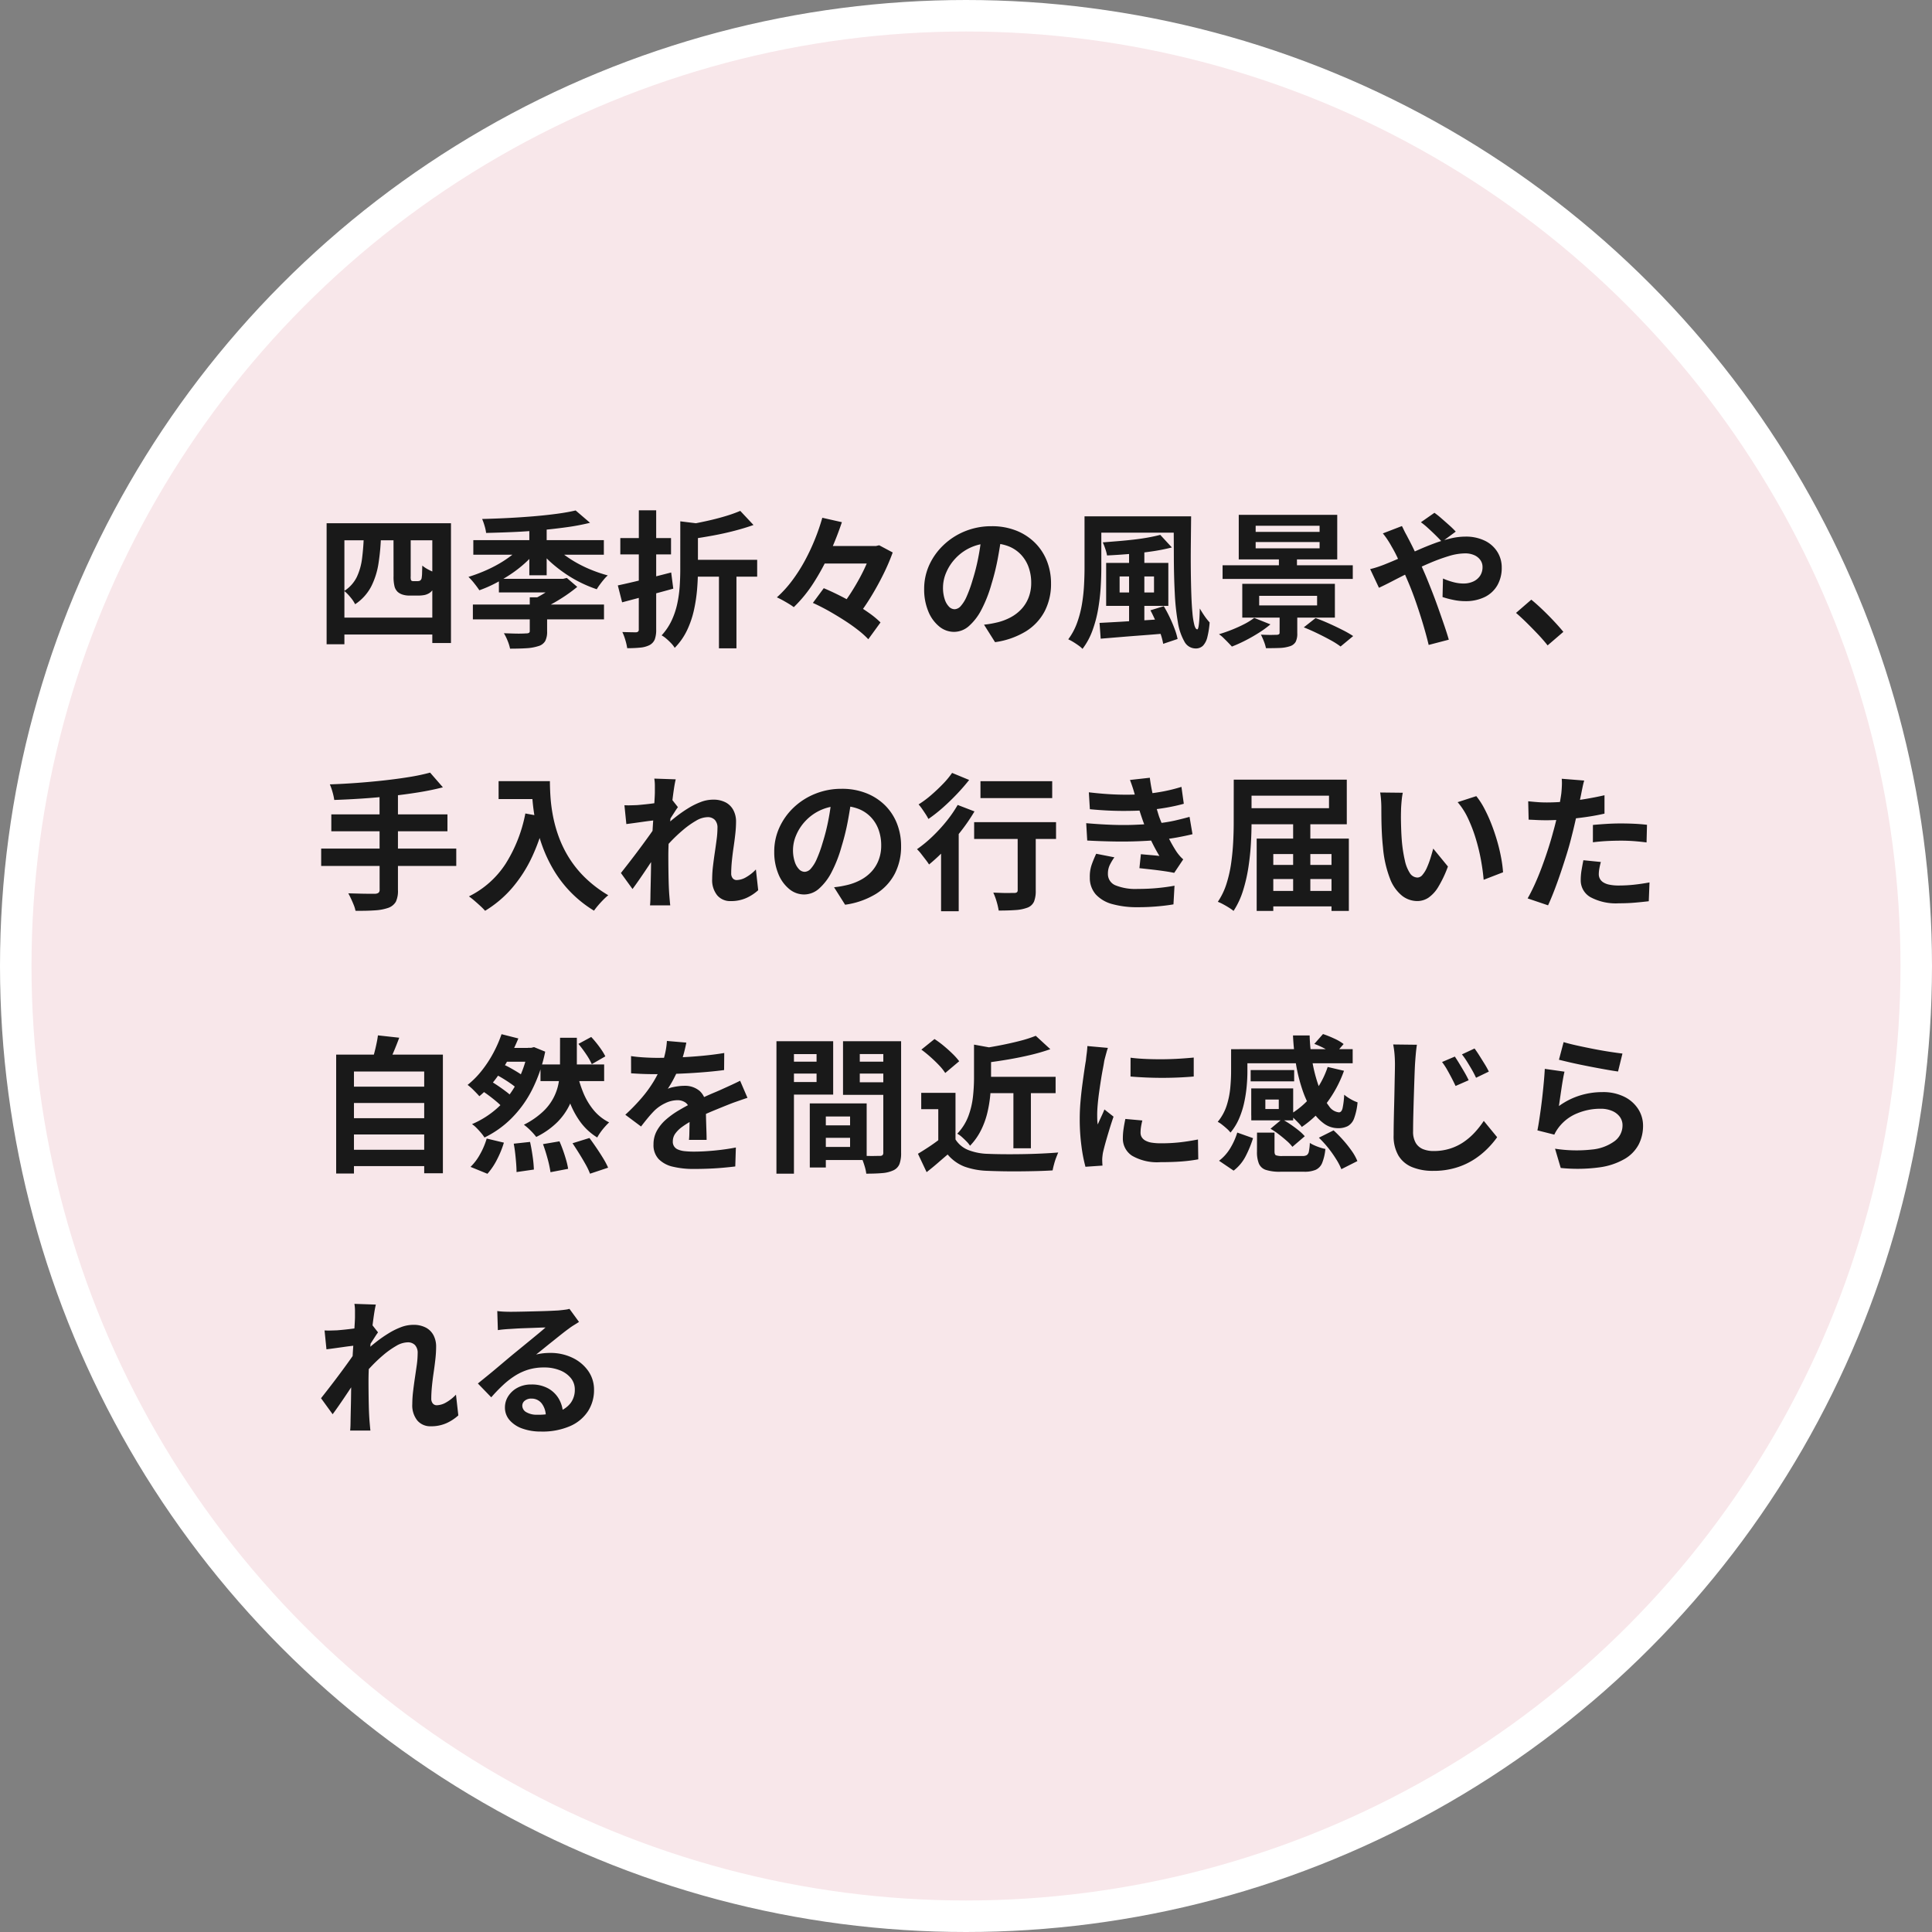 <svg xmlns="http://www.w3.org/2000/svg" width="184" height="184" viewBox="0 0 184 184">
  <rect x="0" y="0" width="184" height="184" fill="#808080" stroke="none"/>
  <g id="Group_4245" data-name="Group 4245" transform="translate(-1108 -4019.5)">
    <circle id="Ellipse_1410" data-name="Ellipse 1410" cx="90.5" cy="90.5" r="90.5" transform="translate(1109.5 4021)" fill="#f8e7ea" stroke="#fff" stroke-width="3"/>
    <path id="Path_3007" data-name="Path 3007" d="M1.106,5.332H12.95v11.41H11.172V6.956H2.8v9.9H1.106ZM2,14.32H12.1v1.61H2ZM7.476,6.508H9.114V10.4a.91.91,0,0,0,.042.378.307.307,0,0,0,.224.07h.364a.822.822,0,0,0,.147-.014.32.32,0,0,0,.119-.042A.415.415,0,0,0,10.1,10.7a.4.4,0,0,0,.063-.2,2.817,2.817,0,0,0,.035-.441q.007-.3.021-.693a3.126,3.126,0,0,0,.6.392,3.983,3.983,0,0,0,.693.294q-.028.42-.077.833a2.359,2.359,0,0,1-.133.609,1.08,1.08,0,0,1-.574.574,1.352,1.352,0,0,1-.413.119,3.231,3.231,0,0,1-.455.035h-.91a2.084,2.084,0,0,1-.574-.084,1.3,1.3,0,0,1-.5-.266,1.113,1.113,0,0,1-.294-.49,3.742,3.742,0,0,1-.1-1.022ZM4.648,6.48H6.286a20.943,20.943,0,0,1-.238,2.674,7.32,7.32,0,0,1-.7,2.212,4.572,4.572,0,0,1-1.526,1.68,3.318,3.318,0,0,0-.448-.665,4.182,4.182,0,0,0-.588-.6,3.316,3.316,0,0,0,1.2-1.337,5.816,5.816,0,0,0,.5-1.792A21.611,21.611,0,0,0,4.648,6.48Zm10.388,6.594H27.524v1.414H15.036Zm2.478-2.45h6.314v1.3H17.514Zm2.94,1.764h1.652v3.248a1.912,1.912,0,0,1-.182.917,1.09,1.09,0,0,1-.658.483,4.5,4.5,0,0,1-1.127.2q-.665.042-1.561.042a4.267,4.267,0,0,0-.238-.763,4.751,4.751,0,0,0-.35-.707l.875.028q.441.014.777.007t.462-.021a.544.544,0,0,0,.273-.049.207.207,0,0,0,.077-.189Zm2.772-1.764h.42l.336-.084.994.854a14.607,14.607,0,0,1-1.547,1.113,14.8,14.8,0,0,1-1.729.945,4.464,4.464,0,0,0-.392-.49q-.252-.28-.42-.434a10.07,10.07,0,0,0,.889-.49,9.139,9.139,0,0,0,.84-.581,5.508,5.508,0,0,0,.609-.539ZM15.078,6.942H27.51V8.328H15.078Zm5.334-1.554h1.652v4.9H20.412ZM19.74,7.446l1.316.56a9.344,9.344,0,0,1-1.092,1.155,11.712,11.712,0,0,1-1.33,1.029,15.565,15.565,0,0,1-1.47.868,11.779,11.779,0,0,1-1.512.658q-.182-.28-.483-.658a5.971,5.971,0,0,0-.553-.616,15.211,15.211,0,0,0,1.47-.539A13,13,0,0,0,17.507,9.2a10.847,10.847,0,0,0,1.253-.84A7.181,7.181,0,0,0,19.74,7.446Zm3.052.042a6.643,6.643,0,0,0,.973.868A11.054,11.054,0,0,0,25,9.147a12.284,12.284,0,0,0,1.414.665,13.567,13.567,0,0,0,1.47.49,3.067,3.067,0,0,0-.378.392q-.2.238-.378.483a4.5,4.5,0,0,0-.294.441,12.164,12.164,0,0,1-1.512-.623,12.066,12.066,0,0,1-1.449-.84,13.345,13.345,0,0,1-1.3-1A8.3,8.3,0,0,1,21.5,8.034Zm2.03-3.374L26.194,5.29a21.181,21.181,0,0,1-2.219.42q-1.211.168-2.513.287t-2.618.175q-1.316.056-2.548.084a3.757,3.757,0,0,0-.147-.679,5.553,5.553,0,0,0-.231-.651q1.19-.028,2.436-.091t2.429-.161q1.183-.1,2.226-.238T24.822,4.114Zm15.68.042L41.762,5.5q-.826.294-1.82.553T37.919,6.5q-1.029.189-1.995.329a3.938,3.938,0,0,0-.21-.686,4.193,4.193,0,0,0-.308-.644q.924-.168,1.855-.371t1.778-.455A13.286,13.286,0,0,0,40.5,4.156ZM34.79,5.15l2.058.252q-.014.2-.378.266V9.812q0,.812-.077,1.778a15.068,15.068,0,0,1-.294,1.974,9.022,9.022,0,0,1-.658,1.946A6.125,6.125,0,0,1,34.258,17.2a2.341,2.341,0,0,0-.329-.427,5.912,5.912,0,0,0-.462-.441,2.591,2.591,0,0,0-.455-.322,5.6,5.6,0,0,0,.959-1.428A7.486,7.486,0,0,0,34.5,13a11.626,11.626,0,0,0,.231-1.638q.056-.819.056-1.561Zm.854,3.668h6.468v1.6H35.644Zm2.828.868h1.666v7.56H38.472ZM28.84,11.254q.658-.14,1.491-.336t1.75-.427q.917-.231,1.841-.469l.2,1.54q-1.26.35-2.541.686t-2.331.616Zm.238-4.508h4.83V8.3h-4.83ZM30.842,4.1h1.652V15.44a2.683,2.683,0,0,1-.133.952,1.1,1.1,0,0,1-.5.546,2.449,2.449,0,0,1-.868.238,11.987,11.987,0,0,1-1.26.056,5.092,5.092,0,0,0-.175-.77,5.286,5.286,0,0,0-.287-.77q.406.014.784.021t.518.007a.357.357,0,0,0,.2-.07.253.253,0,0,0,.063-.2ZM47.936,7.5h5.782V9.168H47.936Zm-.518,5.418,1.036-1.4q.7.294,1.47.679t1.505.819q.735.434,1.365.882a8.341,8.341,0,0,1,1.064.882l-1.162,1.6a8.563,8.563,0,0,0-.994-.889q-.6-.469-1.323-.931T48.9,13.669Q48.132,13.242,47.418,12.92Zm.9-8.106,1.862.42a30.878,30.878,0,0,1-1.148,2.919,22.02,22.02,0,0,1-1.533,2.835,12.752,12.752,0,0,1-1.9,2.338A5.017,5.017,0,0,0,45.115,13q-.287-.175-.581-.336t-.546-.273a10.831,10.831,0,0,0,1.463-1.61,15.462,15.462,0,0,0,1.225-1.925A19.826,19.826,0,0,0,47.635,6.8,19.7,19.7,0,0,0,48.314,4.814Zm4.7,2.688h.406l.308-.07,1.288.686a19.609,19.609,0,0,1-.889,2.072q-.539,1.092-1.176,2.135a19.508,19.508,0,0,1-1.309,1.9,8.9,8.9,0,0,0-.735-.525q-.441-.287-.777-.469a14.6,14.6,0,0,0,.9-1.26q.441-.686.833-1.407t.686-1.407a12.532,12.532,0,0,0,.462-1.232ZM65.394,6.41q-.14,1.064-.364,2.268a22.063,22.063,0,0,1-.6,2.436,12.514,12.514,0,0,1-.952,2.436,5.34,5.34,0,0,1-1.2,1.575,2.15,2.15,0,0,1-1.421.553,2.216,2.216,0,0,1-1.421-.525A3.586,3.586,0,0,1,58.4,13.7a5.417,5.417,0,0,1-.385-2.1,5.484,5.484,0,0,1,.49-2.3A6.108,6.108,0,0,1,59.871,7.4a6.472,6.472,0,0,1,2.044-1.309,6.637,6.637,0,0,1,2.527-.476,6.23,6.23,0,0,1,2.345.42,5.278,5.278,0,0,1,1.785,1.162A5.044,5.044,0,0,1,69.706,8.93a5.786,5.786,0,0,1,.392,2.142,5.637,5.637,0,0,1-.6,2.632,4.976,4.976,0,0,1-1.785,1.918,7.654,7.654,0,0,1-2.947,1.036l-1.05-1.666q.406-.042.714-.1t.588-.126a5.328,5.328,0,0,0,1.253-.483,3.91,3.91,0,0,0,1.015-.784,3.43,3.43,0,0,0,.679-1.1,3.793,3.793,0,0,0,.245-1.386A4.356,4.356,0,0,0,67.956,9.5a3.4,3.4,0,0,0-.742-1.2,3.269,3.269,0,0,0-1.19-.784,4.41,4.41,0,0,0-1.61-.273A4.536,4.536,0,0,0,61,8.678a4.518,4.518,0,0,0-.889,1.358,3.629,3.629,0,0,0-.3,1.386,3.5,3.5,0,0,0,.168,1.169,1.769,1.769,0,0,0,.413.7.756.756,0,0,0,.525.231.818.818,0,0,0,.581-.3,3.358,3.358,0,0,0,.567-.917,12.406,12.406,0,0,0,.56-1.554,19.121,19.121,0,0,0,.546-2.156,21.942,21.942,0,0,0,.322-2.24ZM74.1,4.674H82.46V6.228H74.1Zm-.812,0h1.6V9.56q0,.882-.063,1.9a18.958,18.958,0,0,1-.245,2.072,11.623,11.623,0,0,1-.539,2.023,6.591,6.591,0,0,1-.945,1.743,2.447,2.447,0,0,0-.378-.322q-.252-.182-.518-.343a3.851,3.851,0,0,0-.462-.245,6.035,6.035,0,0,0,.84-1.568,10.21,10.21,0,0,0,.462-1.764,16.08,16.08,0,0,0,.2-1.806q.049-.9.049-1.694Zm8.484,0H83.44q-.014,1.372-.028,2.7t0,2.541q.014,1.211.049,2.219t.105,1.743a7.23,7.23,0,0,0,.182,1.148q.112.413.28.413.1,0,.161-.574t.077-1.414q.2.35.455.721a5.442,5.442,0,0,0,.483.609,8.2,8.2,0,0,1-.217,1.393,1.8,1.8,0,0,1-.413.819.965.965,0,0,1-.714.266A1.214,1.214,0,0,1,82.8,16.6a5.422,5.422,0,0,1-.623-1.848,21.442,21.442,0,0,1-.294-2.772Q81.8,10.4,81.795,8.538T81.774,4.674Zm-4.242,3.29h1.456v7.35H77.532Zm-.9,2.436v1.526h3.276V10.4ZM75.348,9.112H81.27V13.2H75.348ZM80.5,6.438l1.106,1.2a18.376,18.376,0,0,1-1.918.378q-1.05.154-2.142.245T75.432,8.4a3.958,3.958,0,0,0-.168-.637,5.988,5.988,0,0,0-.238-.609q.728-.056,1.484-.119t1.484-.147q.728-.084,1.365-.2T80.5,6.438Zm-5.782,8.386q.812-.042,1.841-.1l2.184-.133q1.155-.07,2.3-.154v1.386q-1.106.1-2.212.182t-2.135.168l-1.869.154Zm4.844-1.2,1.274-.392q.294.49.56,1.05t.469,1.1a6.078,6.078,0,0,1,.287.973l-1.372.462a5.927,5.927,0,0,0-.259-.98q-.189-.546-.434-1.12T79.562,13.62Zm10.024-6.5v.6h6.09v-.6Zm0-1.554v.588h6.09V5.57Zm-1.61-1.036h9.38V8.776h-9.38Zm-1.54,4.8h12.4v1.3h-12.4Zm3.486,2.912v.91h5.516v-.91ZM88.312,11.1h8.82v3.22h-8.82ZM91.8,8.524H93.52v1.554H91.8Zm.07,5.124h1.68v2.17a1.718,1.718,0,0,1-.154.812.958.958,0,0,1-.56.42,3.5,3.5,0,0,1-.973.161q-.553.021-1.295.021a3.885,3.885,0,0,0-.2-.658,5.951,5.951,0,0,0-.28-.63q.294.014.609.021t.567,0q.252-.007.336-.007a.44.44,0,0,0,.21-.056.182.182,0,0,0,.056-.154Zm2.3,1.6,1.12-.882q.574.2,1.246.5t1.295.616a10.214,10.214,0,0,1,1.043.595l-1.2.994a7.761,7.761,0,0,0-.959-.609q-.6-.329-1.267-.651T94.164,15.244Zm-4.718-.9,1.54.616a9.71,9.71,0,0,1-1.106.805q-.63.4-1.288.735a13.539,13.539,0,0,1-1.274.574q-.14-.154-.357-.378t-.448-.448a2.831,2.831,0,0,0-.427-.35q.616-.182,1.246-.434t1.183-.539A6.094,6.094,0,0,0,89.446,14.348ZM107.324,7.1q-.238-.266-.6-.623t-.742-.7a6.946,6.946,0,0,0-.658-.539l1.288-.9a7.339,7.339,0,0,1,.644.511q.378.329.763.672a7.9,7.9,0,0,1,.623.609Zm-3.808-1.5q.07.126.168.336t.21.413q.112.2.182.343.434.812.882,1.785t.826,1.855q.238.574.553,1.372t.623,1.666q.308.868.581,1.666t.441,1.386l-1.918.5q-.21-.882-.518-1.918t-.658-2.051q-.35-1.015-.7-1.855-.28-.658-.553-1.288T103.089,8.6a12.007,12.007,0,0,0-.567-1.071q-.14-.266-.371-.616A6.614,6.614,0,0,0,101.7,6.3Zm-3.024,4.1a7.879,7.879,0,0,0,.819-.238q.4-.14.567-.21.77-.308,1.561-.658l1.6-.707q.805-.357,1.582-.644a12.836,12.836,0,0,1,1.526-.462,6.2,6.2,0,0,1,1.407-.175A4.109,4.109,0,0,1,111.419,7a2.877,2.877,0,0,1,1.19,1.064,2.779,2.779,0,0,1,.413,1.484,3.32,3.32,0,0,1-.42,1.7,2.811,2.811,0,0,1-1.2,1.113,4.12,4.12,0,0,1-1.862.392,5.57,5.57,0,0,1-1.155-.126,8.585,8.585,0,0,1-1-.266l.042-1.764a6.59,6.59,0,0,0,.98.343,3.784,3.784,0,0,0,.966.133,2.213,2.213,0,0,0,.931-.189,1.545,1.545,0,0,0,.651-.539,1.483,1.483,0,0,0,.238-.854,1.11,1.11,0,0,0-.2-.644,1.407,1.407,0,0,0-.574-.469,2.106,2.106,0,0,0-.9-.175,5.433,5.433,0,0,0-1.547.259,17.472,17.472,0,0,0-1.813.665q-.952.406-1.862.861t-1.68.854q-.77.4-1.288.637Zm16.9,7.266q-.42-.532-.938-1.078t-1.05-1.071q-.532-.525-1.022-.945l1.456-1.26q.5.406,1.078.959t1.1,1.113q.525.56.875.994ZM10.962,29.082l1.218,1.4q-1.078.28-2.345.483t-2.625.35q-1.358.147-2.73.238t-2.646.133a5.374,5.374,0,0,0-.168-.763,5.443,5.443,0,0,0-.252-.721q1.26-.042,2.583-.14t2.59-.238q1.267-.14,2.387-.322A19.262,19.262,0,0,0,10.962,29.082ZM1.554,33.058h11.06v1.61H1.554ZM.588,36.32H13.454v1.652H.588Zm5.558-5.25H7.9v9.184a2.426,2.426,0,0,1-.2,1.127,1.36,1.36,0,0,1-.721.581,4.675,4.675,0,0,1-1.267.238q-.777.056-1.855.042a2.83,2.83,0,0,0-.161-.539q-.119-.3-.259-.6t-.266-.525l1.05.028q.518.014.924.014h.574a.574.574,0,0,0,.336-.1.371.371,0,0,0,.1-.294Zm11.34-1.176h3.976V31.6H17.486Zm3.15,0h1.736q0,.672.056,1.519a15.039,15.039,0,0,0,.238,1.806,12.854,12.854,0,0,0,.546,1.967,10.762,10.762,0,0,0,.973,1.995,10.166,10.166,0,0,0,1.533,1.9,11.657,11.657,0,0,0,2.212,1.68,4.878,4.878,0,0,0-.448.406q-.266.266-.511.553a6.34,6.34,0,0,0-.4.511,11.27,11.27,0,0,1-3.906-3.983,13.468,13.468,0,0,1-1.064-2.31,16.01,16.01,0,0,1-.616-2.282,18.457,18.457,0,0,1-.28-2.079Q20.636,30.608,20.636,29.894Zm-.6,3.08,1.918.35a18.579,18.579,0,0,1-1.274,3.766,13,13,0,0,1-1.911,2.982,10.705,10.705,0,0,1-2.569,2.17,5.28,5.28,0,0,0-.434-.441q-.28-.259-.581-.518a6.337,6.337,0,0,0-.525-.413,8.8,8.8,0,0,0,3.5-3.115A13.884,13.884,0,0,0,20.034,32.974ZM42.21,40.282a4.333,4.333,0,0,1-1.134.742,3.575,3.575,0,0,1-1.5.294,1.611,1.611,0,0,1-1.267-.546,2.293,2.293,0,0,1-.483-1.568,10.352,10.352,0,0,1,.077-1.211q.077-.651.175-1.309t.175-1.253a8.425,8.425,0,0,0,.077-1.071,1.073,1.073,0,0,0-.252-.777.931.931,0,0,0-.7-.259,2.249,2.249,0,0,0-1.092.343,8.282,8.282,0,0,0-1.232.875,14.451,14.451,0,0,0-1.2,1.134q-.567.6-.987,1.148l-.014-2.156q.252-.28.665-.658t.938-.784a12.523,12.523,0,0,1,1.106-.763,6.871,6.871,0,0,1,1.176-.581,3.269,3.269,0,0,1,1.155-.224,2.5,2.5,0,0,1,1.239.273,1.752,1.752,0,0,1,.721.742A2.3,2.3,0,0,1,40.1,33.73a10.877,10.877,0,0,1-.07,1.183q-.07.637-.168,1.295t-.161,1.3q-.063.644-.063,1.176a.706.706,0,0,0,.14.455.474.474,0,0,0,.392.175,1.845,1.845,0,0,0,.868-.259,4.05,4.05,0,0,0,.952-.749ZM32.536,33.6l-.574.07q-.35.042-.749.1l-.805.112q-.406.056-.756.1L29.47,32.19q.308.014.581.007t.637-.021q.336-.028.805-.077t.952-.119q.483-.07.9-.154a5.042,5.042,0,0,0,.658-.168l.56.714q-.126.168-.287.42t-.329.511l-.294.455L32.83,36.39q-.224.322-.553.812t-.693,1.036q-.364.546-.714,1.05t-.63.882l-1.106-1.526q.266-.336.609-.777t.721-.938q.378-.5.742-.994T31.885,35q.315-.441.525-.763l.028-.364Zm-.168-2.688v-.623a3.712,3.712,0,0,0-.056-.637l2.044.07q-.084.322-.175.931T34,32.05q-.091.784-.168,1.645T33.7,35.41q-.049.854-.049,1.6,0,.574.007,1.162t.021,1.2q.014.616.056,1.274.014.182.042.511t.056.567H31.906q.028-.252.035-.56t.007-.476q.014-.686.028-1.274T32,38.168q.007-.658.035-1.526.014-.322.042-.819t.063-1.092q.035-.6.077-1.211t.077-1.155q.035-.539.056-.924T32.368,30.916Zm18.746.5q-.14,1.064-.364,2.268a22.063,22.063,0,0,1-.6,2.436A12.513,12.513,0,0,1,49.2,38.56,5.34,5.34,0,0,1,48,40.135a2.15,2.15,0,0,1-1.421.553,2.216,2.216,0,0,1-1.421-.525,3.586,3.586,0,0,1-1.036-1.449,5.417,5.417,0,0,1-.385-2.1,5.484,5.484,0,0,1,.49-2.3,6.108,6.108,0,0,1,1.365-1.911A6.472,6.472,0,0,1,47.635,31.1a6.636,6.636,0,0,1,2.527-.476,6.23,6.23,0,0,1,2.345.42A5.278,5.278,0,0,1,54.292,32.2a5.044,5.044,0,0,1,1.134,1.736,5.786,5.786,0,0,1,.392,2.142,5.637,5.637,0,0,1-.6,2.632,4.976,4.976,0,0,1-1.785,1.918,7.654,7.654,0,0,1-2.947,1.036L49.434,40q.406-.042.714-.1t.588-.126a5.328,5.328,0,0,0,1.253-.483A3.91,3.91,0,0,0,53,38.511a3.43,3.43,0,0,0,.679-1.1,3.793,3.793,0,0,0,.245-1.386,4.356,4.356,0,0,0-.252-1.512,3.4,3.4,0,0,0-.742-1.2,3.269,3.269,0,0,0-1.19-.784,4.41,4.41,0,0,0-1.61-.273,4.536,4.536,0,0,0-3.416,1.428,4.518,4.518,0,0,0-.889,1.358,3.629,3.629,0,0,0-.3,1.386A3.5,3.5,0,0,0,45.7,37.6a1.769,1.769,0,0,0,.413.7.756.756,0,0,0,.525.231.818.818,0,0,0,.581-.3,3.358,3.358,0,0,0,.567-.917,12.406,12.406,0,0,0,.56-1.554,19.121,19.121,0,0,0,.546-2.156,21.941,21.941,0,0,0,.322-2.24Zm12.264-1.512H70.21v1.61H63.378Zm3.542,4.368h1.722v6.048a2.762,2.762,0,0,1-.161,1.043,1.1,1.1,0,0,1-.623.581,3.886,3.886,0,0,1-1.134.231q-.672.049-1.61.049a6.7,6.7,0,0,0-.2-.861,5.736,5.736,0,0,0-.315-.847l.812.028q.406.014.728.007t.448-.007a.41.41,0,0,0,.266-.063.261.261,0,0,0,.07-.2ZM62.776,33.8h7.8v1.6h-7.8Zm-3.15,1.652,1.47-1.484.21.084v8.232h-1.68Zm1.582-3.29,1.6.616a17.959,17.959,0,0,1-1.267,1.855,22.118,22.118,0,0,1-1.512,1.757,17.224,17.224,0,0,1-1.547,1.442q-.112-.182-.322-.455l-.427-.553a3.7,3.7,0,0,0-.4-.448,12.074,12.074,0,0,0,1.442-1.183,15.328,15.328,0,0,0,1.344-1.456A12.255,12.255,0,0,0,61.208,32.162Zm-.532-3.052,1.624.672q-.518.658-1.162,1.337t-1.344,1.3a14.662,14.662,0,0,1-1.372,1.078,4.819,4.819,0,0,0-.266-.455q-.168-.259-.343-.511a4.017,4.017,0,0,0-.329-.42,9.51,9.51,0,0,0,1.19-.882q.6-.518,1.134-1.071A8.322,8.322,0,0,0,60.676,29.11ZM73.7,30.958q1.54.182,2.835.217a23.455,23.455,0,0,0,2.4-.049,18.394,18.394,0,0,0,1.848-.252,15.729,15.729,0,0,0,1.736-.434l.224,1.61q-.756.21-1.638.364t-1.806.238q-1.078.084-2.485.077t-3.017-.161Zm-.252,2.94q1.274.112,2.436.154t2.184,0q1.022-.042,1.862-.112a14.053,14.053,0,0,0,1.946-.287q.812-.189,1.414-.357l.28,1.652q-.63.154-1.386.294t-1.61.238q-.9.084-2.051.133t-2.429.028q-1.274-.021-2.548-.091ZM78.12,31.35q-.1-.392-.224-.777t-.28-.791l1.89-.21q.084.658.217,1.295t.308,1.225q.175.588.343,1.134.168.476.441,1.085t.6,1.218q.322.609.644,1.1.14.2.287.371a2.973,2.973,0,0,0,.343.343L81.83,38.63q-.392-.084-.973-.168t-1.2-.154l-1.141-.126.14-1.33q.434.042.945.084t.819.084a17.385,17.385,0,0,1-.959-1.834q-.4-.9-.665-1.666-.168-.49-.28-.847t-.2-.672Q78.218,31.686,78.12,31.35Zm-1.988,5.8a5.01,5.01,0,0,0-.434.721,1.866,1.866,0,0,0-.182.833,1.155,1.155,0,0,0,.721,1.113,5.072,5.072,0,0,0,2.107.343q.994,0,1.883-.084t1.631-.224l-.1,1.778q-.728.126-1.638.2t-1.764.07a8.744,8.744,0,0,1-2.415-.294,3.288,3.288,0,0,1-1.575-.917,2.38,2.38,0,0,1-.574-1.617,3.425,3.425,0,0,1,.175-1.211A10.843,10.843,0,0,1,74.4,36.81ZM87.5,29.754h1.694v4.13q0,.91-.063,2t-.238,2.233a14.949,14.949,0,0,1-.511,2.212,7.683,7.683,0,0,1-.9,1.925,4.15,4.15,0,0,0-.434-.308q-.266-.168-.553-.322a4.292,4.292,0,0,0-.511-.238,6.607,6.607,0,0,0,.833-1.743,12.1,12.1,0,0,0,.441-1.974q.14-1.015.189-1.988t.049-1.8Zm1.036,0h9.73V34h-9.73V32.47h8.036V31.28H88.536Zm1.932,8.12H97.65v1.344H90.468Zm0,2.478H97.65v1.47H90.468Zm2.688-6.384h1.638v7.14H93.156Zm-3.472,1.4h8.778v6.888H96.81V36.838H91.266v5.418H89.684ZM103.6,31a5.314,5.314,0,0,0-.091.574q-.035.322-.056.63t-.021.5q-.014.462-.007.952t.028,1q.021.511.063,1.015a13.462,13.462,0,0,0,.28,1.778,3.582,3.582,0,0,0,.476,1.2.874.874,0,0,0,.742.427.641.641,0,0,0,.469-.266,2.752,2.752,0,0,0,.42-.693,8.227,8.227,0,0,0,.336-.9q.147-.476.259-.9l1.4,1.708a11.061,11.061,0,0,1-.917,1.939A3.289,3.289,0,0,1,106.036,41a1.93,1.93,0,0,1-1.064.315,2.369,2.369,0,0,1-1.435-.5,3.829,3.829,0,0,1-1.155-1.631,10.767,10.767,0,0,1-.672-3q-.07-.644-.105-1.358t-.042-1.358q-.007-.644-.007-1.064,0-.294-.028-.7a7.156,7.156,0,0,0-.084-.728Zm7,.322a6.957,6.957,0,0,1,.756,1.162,14.253,14.253,0,0,1,.672,1.47q.308.784.546,1.6t.385,1.6a11.852,11.852,0,0,1,.189,1.421l-1.848.714q-.07-.854-.252-1.862a18.308,18.308,0,0,0-.49-2.03,14.159,14.159,0,0,0-.735-1.932,6.692,6.692,0,0,0-1-1.568Zm10.276-1.484q-.084.28-.168.686t-.126.63q-.1.476-.245,1.162t-.322,1.456q-.175.77-.357,1.47-.182.742-.448,1.6t-.567,1.75q-.3.889-.609,1.694t-.6,1.435l-1.946-.658q.308-.532.658-1.295t.679-1.645q.329-.882.609-1.75t.476-1.61q.14-.49.266-1.008t.224-1.008q.1-.49.175-.917t.119-.749q.042-.392.056-.784a4.314,4.314,0,0,0-.014-.63Zm-3.57,2.086q.854,0,1.778-.084t1.862-.238q.938-.154,1.862-.364v1.75q-.868.2-1.848.336t-1.932.217q-.952.077-1.75.077-.5,0-.91-.021t-.784-.035l-.042-1.75q.546.056.938.084T117.306,31.924Zm4.4,2.142q.588-.056,1.3-.1t1.386-.042q.6,0,1.225.028t1.239.1l-.042,1.68q-.518-.07-1.141-.119t-1.267-.049q-.714,0-1.379.035t-1.323.119Zm.756,3.528a6.1,6.1,0,0,0-.14.609,3.208,3.208,0,0,0-.056.553.9.9,0,0,0,.406.763,1.654,1.654,0,0,0,.581.231,4.313,4.313,0,0,0,.931.084,13.5,13.5,0,0,0,1.435-.077q.721-.077,1.477-.217l-.07,1.792q-.588.07-1.3.133t-1.554.063a5.127,5.127,0,0,1-2.695-.581,1.835,1.835,0,0,1-.931-1.645,5.71,5.71,0,0,1,.084-.966q.084-.49.168-.91ZM3.15,58.992h7.616v1.554H3.15Zm0,3h7.616v1.554H3.15Zm0,3.01h7.616v1.554H3.15ZM2.016,55.94H12.18v11.3H10.4V57.55H3.71v9.716H2.016Zm3.976-1.834,2.03.224q-.252.686-.532,1.344t-.518,1.134l-1.54-.28q.112-.35.224-.777t.2-.854Q5.95,54.47,5.992,54.106Zm15.484,2.772h6.062V58.46H21.476Zm3.444.588a11.457,11.457,0,0,0,.616,2.065,6.471,6.471,0,0,0,1,1.694,4.521,4.521,0,0,0,1.477,1.169q-.182.168-.406.42a6.084,6.084,0,0,0-.413.518,4.572,4.572,0,0,0-.315.5,5.684,5.684,0,0,1-1.61-1.484,8.079,8.079,0,0,1-1.078-2.065,16.97,16.97,0,0,1-.686-2.569Zm-7.91.266.728-.938a7.013,7.013,0,0,1,.812.385q.42.231.8.469a4.831,4.831,0,0,1,.616.448l-.756,1.05a5.421,5.421,0,0,0-.6-.469q-.371-.259-.791-.511A8.731,8.731,0,0,0,17.01,57.732Zm8.078-2.814,1.218-.658q.252.266.518.6t.483.658a4.583,4.583,0,0,1,.343.588l-1.288.742a6.066,6.066,0,0,0-.539-.945A11.557,11.557,0,0,0,25.088,54.918ZM15.666,59.23l.91-.854q.392.224.819.511t.812.581a5.226,5.226,0,0,1,.623.546l-.966.952a5.851,5.851,0,0,0-.588-.56q-.364-.308-.791-.623T15.666,59.23Zm2.1-5.236,1.6.406a19.167,19.167,0,0,1-.966,2.009,15.713,15.713,0,0,1-1.246,1.918,9.459,9.459,0,0,1-1.5,1.575q-.21-.238-.539-.567a4.986,4.986,0,0,0-.581-.511,8.348,8.348,0,0,0,1.379-1.4,11.113,11.113,0,0,0,1.106-1.708A12.128,12.128,0,0,0,17.766,53.994Zm2.506,1.3h.308l.28-.07,1.064.434a14.387,14.387,0,0,1-1.281,3.689,10.661,10.661,0,0,1-1.981,2.709,9.449,9.449,0,0,1-2.52,1.778,3.907,3.907,0,0,0-.322-.434q-.21-.252-.441-.483a2.654,2.654,0,0,0-.427-.357,8.739,8.739,0,0,0,2.415-1.533,8.63,8.63,0,0,0,1.813-2.317,10.913,10.913,0,0,0,1.092-3.094Zm-1.344,9.128,1.554-.168q.14.63.245,1.372a11.43,11.43,0,0,1,.119,1.26l-1.652.238q0-.336-.035-.8t-.091-.966Q19.012,64.858,18.928,64.424Zm2.786.042,1.568-.266q.182.406.35.882t.294.924a6.917,6.917,0,0,1,.182.812l-1.68.322a10.49,10.49,0,0,0-.273-1.274Q21.952,65.11,21.714,64.466Zm2.814-.084,1.61-.5q.322.434.665.938t.644,1a7.325,7.325,0,0,1,.469.889l-1.722.574a6.563,6.563,0,0,0-.42-.882q-.28-.5-.609-1.029T24.528,64.382Zm-8.176-.448,1.638.392a9.4,9.4,0,0,1-.651,1.6,6.386,6.386,0,0,1-.917,1.365l-1.61-.658a5.012,5.012,0,0,0,.9-1.19A7.082,7.082,0,0,0,16.352,63.934ZM18.088,55.3h2.744v1.316h-3.64Zm5.25-.966h1.6V57.2a11.281,11.281,0,0,1-.14,1.757,6.535,6.535,0,0,1-.546,1.757,6.06,6.06,0,0,1-1.169,1.652A7.493,7.493,0,0,1,21.07,63.78a5.9,5.9,0,0,0-.546-.616,5.117,5.117,0,0,0-.63-.546,7.688,7.688,0,0,0,1.82-1.253,4.913,4.913,0,0,0,1.5-2.8,8.475,8.475,0,0,0,.119-1.379Zm12.026.462q-.07.378-.224.98a12.028,12.028,0,0,1-.448,1.358q-.224.518-.511,1.071a9.868,9.868,0,0,1-.581.987,2.351,2.351,0,0,1,.462-.147,5.584,5.584,0,0,1,.581-.1,4.716,4.716,0,0,1,.539-.035,2.153,2.153,0,0,1,1.463.5,1.876,1.876,0,0,1,.581,1.5q0,.28.007.686t.021.847q.014.441.028.861t.014.756h-1.68q.028-.238.035-.567t.014-.693q.007-.364.014-.707t.007-.623a1.078,1.078,0,0,0-.357-.931,1.316,1.316,0,0,0-.791-.259,2.7,2.7,0,0,0-1.183.287,3.808,3.808,0,0,0-1,.679q-.308.308-.623.686t-.679.854l-1.5-1.12a18.671,18.671,0,0,0,1.575-1.624,11.809,11.809,0,0,0,1.127-1.554,9.773,9.773,0,0,0,.756-1.54,8.474,8.474,0,0,0,.343-1.169,7.123,7.123,0,0,0,.161-1.141ZM30.1,56.08q.532.084,1.232.126t1.232.042q.924,0,2.023-.042t2.233-.147q1.134-.105,2.156-.273l-.014,1.624q-.742.1-1.6.175t-1.75.126q-.889.049-1.7.07t-1.442.021q-.28,0-.693-.007t-.847-.028q-.434-.021-.826-.049Zm11.088,3.976q-.224.07-.525.175l-.6.21q-.3.105-.539.2-.672.266-1.589.644t-1.911.882a8.552,8.552,0,0,0-1.064.658,2.808,2.808,0,0,0-.658.651,1.254,1.254,0,0,0-.224.721.777.777,0,0,0,.5.784,2.146,2.146,0,0,0,.63.154,8.248,8.248,0,0,0,.9.042q.9,0,1.974-.105t2-.287l-.056,1.806q-.448.056-1.134.119t-1.421.091q-.735.028-1.407.028a8.358,8.358,0,0,1-1.96-.21,2.757,2.757,0,0,1-1.365-.721,1.932,1.932,0,0,1-.5-1.407,2.648,2.648,0,0,1,.329-1.316,4,4,0,0,1,.875-1.064,8.057,8.057,0,0,1,1.2-.861q.651-.385,1.281-.707t1.162-.574q.518-.238.973-.427t.875-.385q.406-.182.784-.357t.77-.371Zm6.734,2.618h3.822v1.19H47.922Zm-.1-2.086h4.718v5.39H47.824V64.732H50.96v-2.9H47.824Zm-.7,0H48.65v6.1H47.124Zm-2.338-3.976h3.5v1.134h-3.5Zm6.5,0H54.81v1.134H51.282Zm2.842-1.946h1.694V65.292a2.984,2.984,0,0,1-.154,1.064,1.126,1.126,0,0,1-.574.6,3.05,3.05,0,0,1-1.057.266q-.623.056-1.533.056a3.705,3.705,0,0,0-.112-.56q-.084-.308-.2-.623a3.493,3.493,0,0,0-.238-.539q.378.028.749.035t.672,0q.3-.007.413-.007a.379.379,0,0,0,.266-.07.354.354,0,0,0,.07-.252Zm-9.212,0H49.35v5.082H44.912v-1.2h2.856v-2.66H44.912Zm10.108,0v1.218H51.884v2.688H55.02v1.2H50.288v-5.11Zm-11.074,0h1.666V67.28H43.946Zm19.726,3.388h6.86v1.554h-6.86Zm2.842.686H68.18v6.118H66.514Zm-3.752-3.752,2,.364q-.014.182-.378.252v2.618q0,.7-.07,1.519a12.036,12.036,0,0,1-.273,1.694,7.743,7.743,0,0,1-.609,1.694,5.99,5.99,0,0,1-1.05,1.491,2.461,2.461,0,0,0-.329-.406q-.217-.224-.455-.434a2.1,2.1,0,0,0-.434-.308,4.9,4.9,0,0,0,1.064-1.687,7.7,7.7,0,0,0,.434-1.848,16.707,16.707,0,0,0,.1-1.743Zm5.88-.84,1.386,1.274a18.3,18.3,0,0,1-1.9.553q-1.036.245-2.107.427t-2.079.308a4.115,4.115,0,0,0-.21-.693,5.3,5.3,0,0,0-.294-.651q.938-.14,1.9-.329t1.827-.413A11.779,11.779,0,0,0,68.642,54.148ZM61,59.58v5.166H59.36V61.134H57.736V59.58Zm0,4.438a2.544,2.544,0,0,0,1.218,1.008,5.493,5.493,0,0,0,1.876.364q.616.028,1.463.035t1.785-.007q.938-.014,1.841-.056t1.6-.1q-.084.2-.2.5t-.2.63a5.414,5.414,0,0,0-.133.574q-.63.042-1.442.063t-1.666.028q-.854.007-1.652-.007t-1.428-.042a7.139,7.139,0,0,1-2.2-.4,3.959,3.959,0,0,1-1.61-1.155q-.462.392-.945.812t-1.057.868l-.826-1.75q.49-.294,1.022-.644t1.022-.728ZM57.75,55.464,59,54.456a9.257,9.257,0,0,1,.882.651q.448.371.84.756a6.108,6.108,0,0,1,.63.707l-1.33,1.12a4.755,4.755,0,0,0-.581-.728q-.371-.392-.819-.791T57.75,55.464Zm19.922.77q.644.084,1.449.119t1.638.028q.833-.007,1.6-.056t1.33-.105v1.806q-.644.056-1.414.091t-1.582.035q-.812,0-1.589-.035t-1.435-.091Zm1.12,5.978q-.084.35-.126.623a3.632,3.632,0,0,0-.042.553.8.8,0,0,0,.112.413.918.918,0,0,0,.343.322,1.823,1.823,0,0,0,.6.2,5.5,5.5,0,0,0,.9.063,16.137,16.137,0,0,0,1.764-.091q.826-.091,1.75-.273l.028,1.89a14.949,14.949,0,0,1-1.547.2q-.875.07-2.065.07a4.77,4.77,0,0,1-2.688-.609,1.939,1.939,0,0,1-.882-1.687,5.993,5.993,0,0,1,.063-.847q.063-.441.175-.973ZM75.516,55.3a3.978,3.978,0,0,0-.126.392q-.07.252-.133.49t-.091.364q-.042.294-.133.763t-.182,1.05q-.091.581-.175,1.183T74.543,60.7q-.049.56-.049.98,0,.2.007.448a2.751,2.751,0,0,0,.049.462q.1-.238.21-.476t.224-.483q.112-.245.2-.469l.868.686q-.2.574-.4,1.232t-.364,1.239q-.161.581-.245.959-.028.154-.049.35a3.07,3.07,0,0,0-.021.308q0,.112.007.273t.021.3l-1.624.112A14.415,14.415,0,0,1,73,64.683a19.263,19.263,0,0,1-.168-2.639q0-.784.07-1.6t.168-1.561q.1-.749.189-1.365t.161-1.022q.028-.294.077-.665t.063-.707Zm19.656-.378L96,53.98a10.327,10.327,0,0,1,1.064.427,4.5,4.5,0,0,1,.9.525L97.09,55.94a6.651,6.651,0,0,0-.861-.539A7.683,7.683,0,0,0,95.172,54.918Zm-7.126.5h10.78v1.344H88.046ZM89.11,57.41h4.144v1.078H89.11Zm.056,1.75H90.51v2.576H89.166Zm7.28-2.044L98,57.48a11.611,11.611,0,0,1-1.659,3.087,9.811,9.811,0,0,1-2.359,2.261,2.857,2.857,0,0,0-.322-.385q-.21-.217-.434-.434t-.392-.357a7.839,7.839,0,0,0,2.184-1.9A8.568,8.568,0,0,0,96.446,57.116Zm-3.3-3h1.582a16.5,16.5,0,0,0,.308,2.779,14.13,14.13,0,0,0,.665,2.345,6.088,6.088,0,0,0,.875,1.61,1.286,1.286,0,0,0,.938.588q.252,0,.35-.392a8,8,0,0,0,.154-1.288,4.149,4.149,0,0,0,.623.427,3.725,3.725,0,0,0,.651.3,6,6,0,0,1-.329,1.526,1.379,1.379,0,0,1-.6.735,1.964,1.964,0,0,1-.938.2,2.282,2.282,0,0,1-1.365-.462A4.428,4.428,0,0,1,94.913,61.2a9.6,9.6,0,0,1-.889-1.953,15.581,15.581,0,0,1-.6-2.422A23.6,23.6,0,0,1,93.142,54.12Zm-3.976,5.04h3.99V62.2h-3.99V61.12h2.618v-.9H89.166Zm.546,4.214h1.666v1.792q0,.294.133.364a1.733,1.733,0,0,0,.637.07h1.89a.792.792,0,0,0,.413-.084.543.543,0,0,0,.2-.35,4.927,4.927,0,0,0,.091-.812,3.012,3.012,0,0,0,.434.231,5.5,5.5,0,0,0,.546.21,4.094,4.094,0,0,0,.5.133,4.679,4.679,0,0,1-.308,1.337,1.223,1.223,0,0,1-.616.651,2.712,2.712,0,0,1-1.092.182H91.952a4.285,4.285,0,0,1-1.393-.175,1.086,1.086,0,0,1-.665-.6,2.906,2.906,0,0,1-.182-1.134ZM91,63l1.092-.91a9.087,9.087,0,0,1,.805.49q.413.28.777.574a4.307,4.307,0,0,1,.588.56l-1.176,1.008a3.78,3.78,0,0,0-.546-.574q-.35-.308-.749-.616A6.909,6.909,0,0,0,91,63Zm4.606.854,1.4-.7a12.2,12.2,0,0,1,.91.924,11.445,11.445,0,0,1,.812,1.022,4.775,4.775,0,0,1,.546.98l-1.526.77a5.754,5.754,0,0,0-.5-.959A11.169,11.169,0,0,0,96.5,64.83,10.637,10.637,0,0,0,95.606,63.85Zm-7.77-.49,1.5.532a10.412,10.412,0,0,1-.693,1.7,4.084,4.084,0,0,1-1.155,1.393L86.1,66.048a4.218,4.218,0,0,0,1.064-1.19A6.522,6.522,0,0,0,87.836,63.36Zm-.588-7.938H88.8v2.156q0,.644-.07,1.4a12.865,12.865,0,0,1-.238,1.533,8.263,8.263,0,0,1-.483,1.512,5.358,5.358,0,0,1-.819,1.337A2.563,2.563,0,0,0,86.849,63q-.231-.21-.476-.4a2.208,2.208,0,0,0-.4-.259,4.627,4.627,0,0,0,.854-1.554,7.964,7.964,0,0,0,.343-1.687q.077-.847.077-1.547Zm21.308.7q.2.294.441.693t.483.812q.238.413.392.749l-1.246.546q-.21-.448-.413-.833t-.406-.742a6.391,6.391,0,0,0-.469-.707Zm1.876-.77q.21.28.462.679t.5.8a7.988,7.988,0,0,1,.4.721l-1.218.588q-.21-.448-.427-.819t-.434-.721a7.317,7.317,0,0,0-.483-.686ZM104.944,55q-.07.448-.112.945t-.07.917q-.028.56-.056,1.379t-.056,1.722q-.028.9-.049,1.764t-.021,1.519a2.079,2.079,0,0,0,.259,1.113,1.434,1.434,0,0,0,.7.588,2.656,2.656,0,0,0,.987.175,5.138,5.138,0,0,0,1.575-.231,4.954,4.954,0,0,0,1.3-.63,6.189,6.189,0,0,0,1.057-.917,8.618,8.618,0,0,0,.854-1.092l1.274,1.554a8.48,8.48,0,0,1-.9,1.064,7.641,7.641,0,0,1-1.295,1.05,6.771,6.771,0,0,1-1.729.791,7.369,7.369,0,0,1-2.17.3,5.215,5.215,0,0,1-1.988-.35,2.706,2.706,0,0,1-1.316-1.1,3.648,3.648,0,0,1-.462-1.939q0-.574.014-1.309t.035-1.533q.021-.8.035-1.561t.028-1.386q.014-.623.014-.973,0-.5-.042-.987a8.261,8.261,0,0,0-.126-.9Zm13.972-.252q.5.154,1.26.322t1.582.329q.826.161,1.561.273t1.2.168l-.42,1.708q-.42-.056-1.015-.161t-1.26-.231q-.665-.126-1.309-.259t-1.176-.259q-.532-.126-.868-.21ZM119,57.564q-.07.28-.147.721t-.147.917q-.07.476-.133.91t-.105.728a6.87,6.87,0,0,1,2-1.008,7.2,7.2,0,0,1,2.135-.322,4.532,4.532,0,0,1,2.1.448,3.3,3.3,0,0,1,1.323,1.176,2.929,2.929,0,0,1,.455,1.582,3.889,3.889,0,0,1-.406,1.764,3.485,3.485,0,0,1-1.33,1.386,6.528,6.528,0,0,1-2.422.812,15.674,15.674,0,0,1-3.682.056L118.1,64.9a13.233,13.233,0,0,0,3.528.077,4.308,4.308,0,0,0,2.163-.812,1.868,1.868,0,0,0,.735-1.491,1.335,1.335,0,0,0-.266-.819,1.761,1.761,0,0,0-.742-.56,2.724,2.724,0,0,0-1.078-.2,5.7,5.7,0,0,0-2.205.427,4.184,4.184,0,0,0-1.988,1.638,3.623,3.623,0,0,0-.217.4l-1.61-.406q.084-.406.168-.959T116.76,61q.084-.637.154-1.281t.126-1.274q.056-.63.084-1.148ZM13.65,90.3a4.333,4.333,0,0,1-1.134.742,3.575,3.575,0,0,1-1.5.294,1.611,1.611,0,0,1-1.267-.546,2.293,2.293,0,0,1-.483-1.568,10.352,10.352,0,0,1,.077-1.211q.077-.651.175-1.309T9.7,85.451a8.425,8.425,0,0,0,.077-1.071A1.073,1.073,0,0,0,9.52,83.6a.931.931,0,0,0-.7-.259,2.249,2.249,0,0,0-1.092.343,8.282,8.282,0,0,0-1.232.875A14.452,14.452,0,0,0,5.3,85.7q-.567.6-.987,1.148L4.3,84.688q.252-.28.665-.658t.938-.784a12.522,12.522,0,0,1,1.106-.763A6.871,6.871,0,0,1,8.183,81.9a3.269,3.269,0,0,1,1.155-.224,2.5,2.5,0,0,1,1.239.273,1.752,1.752,0,0,1,.721.742,2.3,2.3,0,0,1,.238,1.057,10.877,10.877,0,0,1-.07,1.183q-.07.637-.168,1.295t-.161,1.3q-.063.644-.063,1.176a.706.706,0,0,0,.14.455.474.474,0,0,0,.392.175,1.845,1.845,0,0,0,.868-.259,4.05,4.05,0,0,0,.952-.749ZM3.976,83.624l-.574.07q-.35.042-.749.1l-.805.112q-.406.056-.756.1L.91,82.21q.308.014.581.007t.637-.021q.336-.028.8-.077T3.885,82q.483-.07.9-.154a5.041,5.041,0,0,0,.658-.168l.56.714q-.126.168-.287.42t-.329.511l-.294.455L4.27,86.41q-.224.322-.553.812t-.693,1.036q-.364.546-.714,1.05t-.63.882L.574,88.664q.266-.336.609-.777t.721-.938q.378-.5.742-.994t.679-.938q.315-.441.525-.763l.028-.364Zm-.168-2.688v-.623a3.712,3.712,0,0,0-.056-.637l2.044.07q-.084.322-.175.931T5.439,82.07q-.091.784-.168,1.645T5.145,85.43q-.049.854-.049,1.6,0,.574.007,1.162t.021,1.2q.014.616.056,1.274.014.182.042.511t.056.567H3.346q.028-.252.035-.56t.007-.476q.014-.686.028-1.274t.021-1.246q.007-.658.035-1.526.014-.322.042-.819t.063-1.092q.035-.6.077-1.211t.077-1.155q.035-.539.056-.924T3.808,80.936Zm13.552-.574q.294.042.63.056t.644.014q.224,0,.672-.007t1.015-.021l1.127-.028q.56-.014,1.015-.035t.707-.035q.434-.042.686-.077a2.27,2.27,0,0,0,.378-.077l.91,1.246q-.238.154-.49.308a5.7,5.7,0,0,0-.49.336q-.28.2-.672.511t-.833.665q-.441.35-.854.686t-.749.6a5.371,5.371,0,0,1,.672-.119,6.085,6.085,0,0,1,.658-.035,4.8,4.8,0,0,1,2.135.462,3.846,3.846,0,0,1,1.5,1.253,3.086,3.086,0,0,1,.553,1.813,3.7,3.7,0,0,1-.56,2,3.865,3.865,0,0,1-1.687,1.428,6.6,6.6,0,0,1-2.821.532,5.115,5.115,0,0,1-1.743-.28,2.861,2.861,0,0,1-1.225-.8,1.8,1.8,0,0,1-.448-1.218,1.964,1.964,0,0,1,.315-1.071,2.341,2.341,0,0,1,.882-.805,2.7,2.7,0,0,1,1.309-.308,3.208,3.208,0,0,1,1.631.385,2.672,2.672,0,0,1,1.022,1.029,2.983,2.983,0,0,1,.371,1.414l-1.638.224a2,2,0,0,0-.385-1.239,1.2,1.2,0,0,0-.987-.469.938.938,0,0,0-.63.2.6.6,0,0,0-.238.469.715.715,0,0,0,.392.63,1.949,1.949,0,0,0,1.022.238,5.931,5.931,0,0,0,1.988-.287,2.481,2.481,0,0,0,1.2-.826,2.093,2.093,0,0,0,.4-1.281,1.707,1.707,0,0,0-.385-1.106A2.525,2.525,0,0,0,23.31,86a3.93,3.93,0,0,0-1.484-.266,5.117,5.117,0,0,0-1.484.2,5.257,5.257,0,0,0-1.267.574,7.755,7.755,0,0,0-1.162.9,15.045,15.045,0,0,0-1.127,1.169l-1.274-1.316.854-.693q.476-.385.973-.805l.938-.791q.441-.371.749-.623t.686-.56l.812-.665q.42-.343.8-.658t.63-.539q-.21,0-.546.014l-.735.028-.8.028q-.4.014-.742.035l-.567.035q-.28.014-.588.042t-.56.07Z" transform="translate(1138 4064)" fill="#191919"/>
  </g>
</svg>
